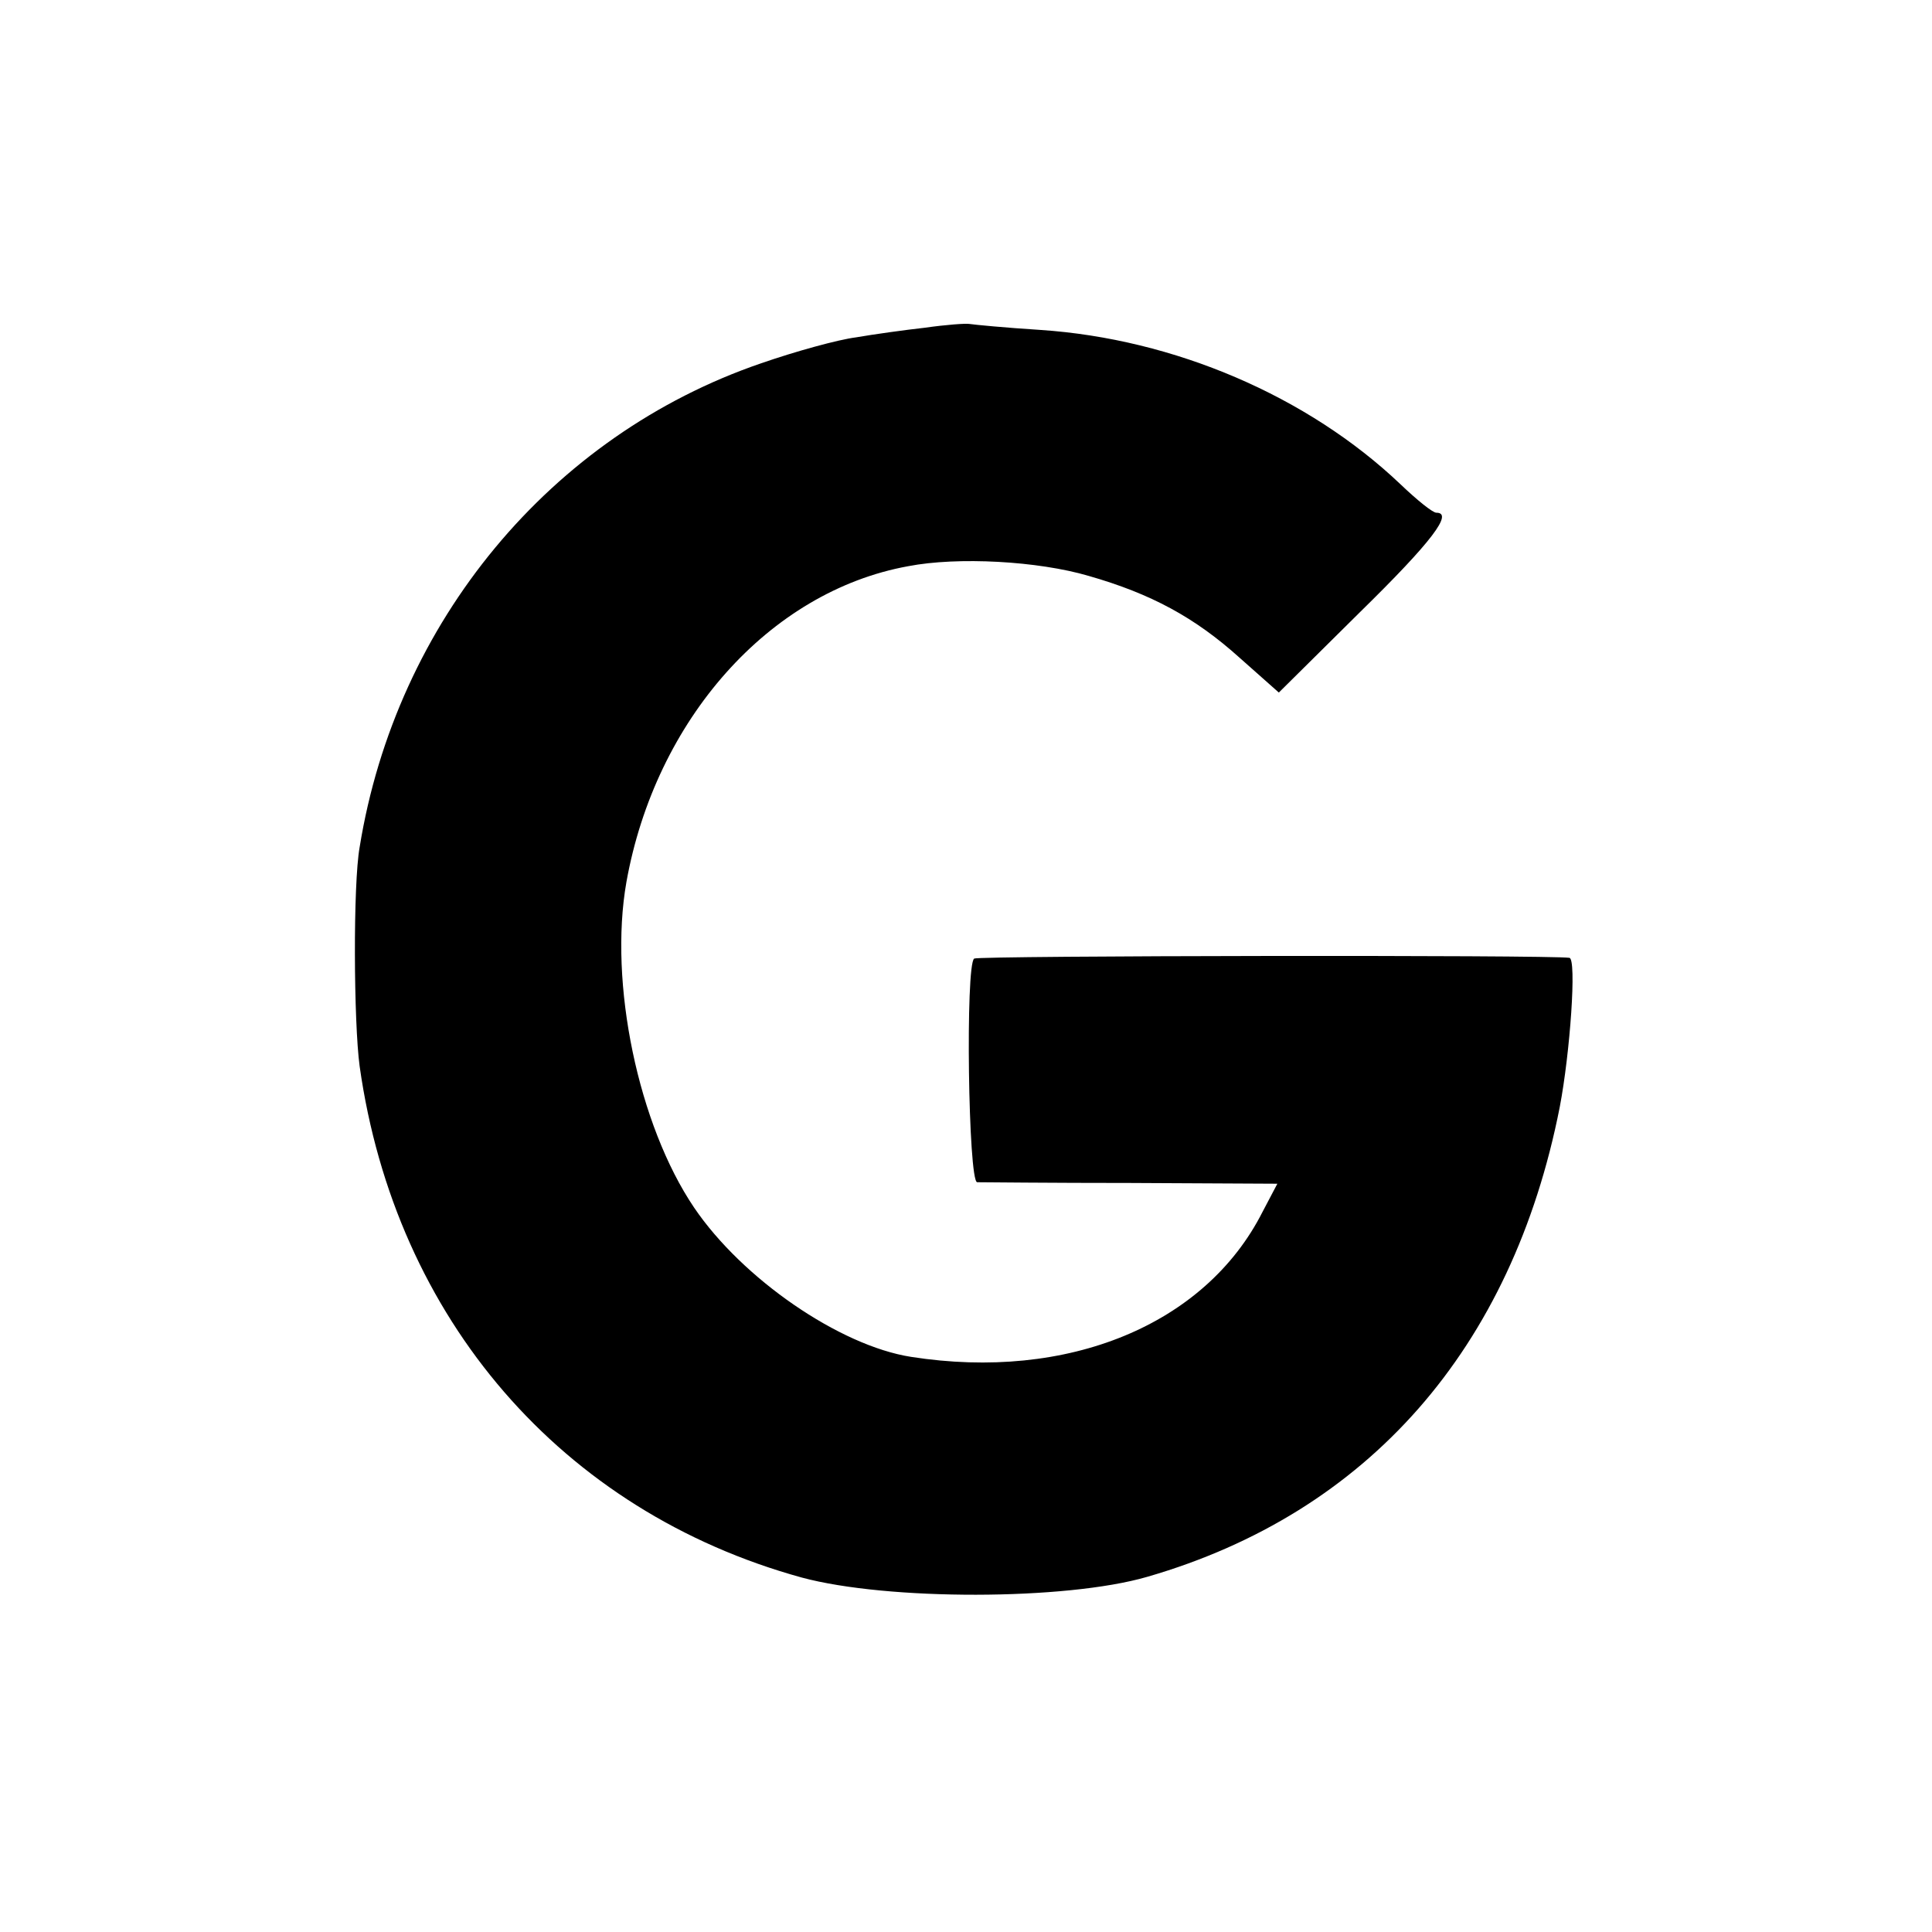 <?xml version="1.0" standalone="no"?>
<!DOCTYPE svg PUBLIC "-//W3C//DTD SVG 20010904//EN"
 "http://www.w3.org/TR/2001/REC-SVG-20010904/DTD/svg10.dtd">
<svg version="1.0" xmlns="http://www.w3.org/2000/svg"
 width="260pt" height="260pt" viewBox="0 0 260 260"
 preserveAspectRatio="xMidYMid meet">
<g transform="translate(0,260) scale(0.1,-0.1)"
fill="#000000" stroke="none">
<path d="M1245 2159 c-27 -3 -70 -9 -93 -13 -24 -3 -82 -19 -128 -35 -283 -97
-491 -348 -540 -651 -9 -50 -8 -236 0 -295 48 -340 272 -599 595 -688 115 -31
355 -31 465 1 297 86 491 307 555 632 14 73 23 200 13 201 -26 4 -795 3 -801
-1 -12 -8 -8 -300 4 -301 5 0 99 -1 207 -1 l197 -1 -20 -38 c-77 -152 -262
-228 -473 -195 -96 15 -227 105 -292 201 -75 111 -115 302 -91 438 39 218 192
391 379 425 67 13 175 7 243 -13 84 -24 143 -56 203 -110 l53 -47 109 108 c98
96 126 134 103 134 -5 0 -26 17 -48 38 -125 119 -305 196 -485 208 -47 3 -89
7 -95 8 -5 1 -32 -1 -60 -5z"/>
</g>
</svg>

